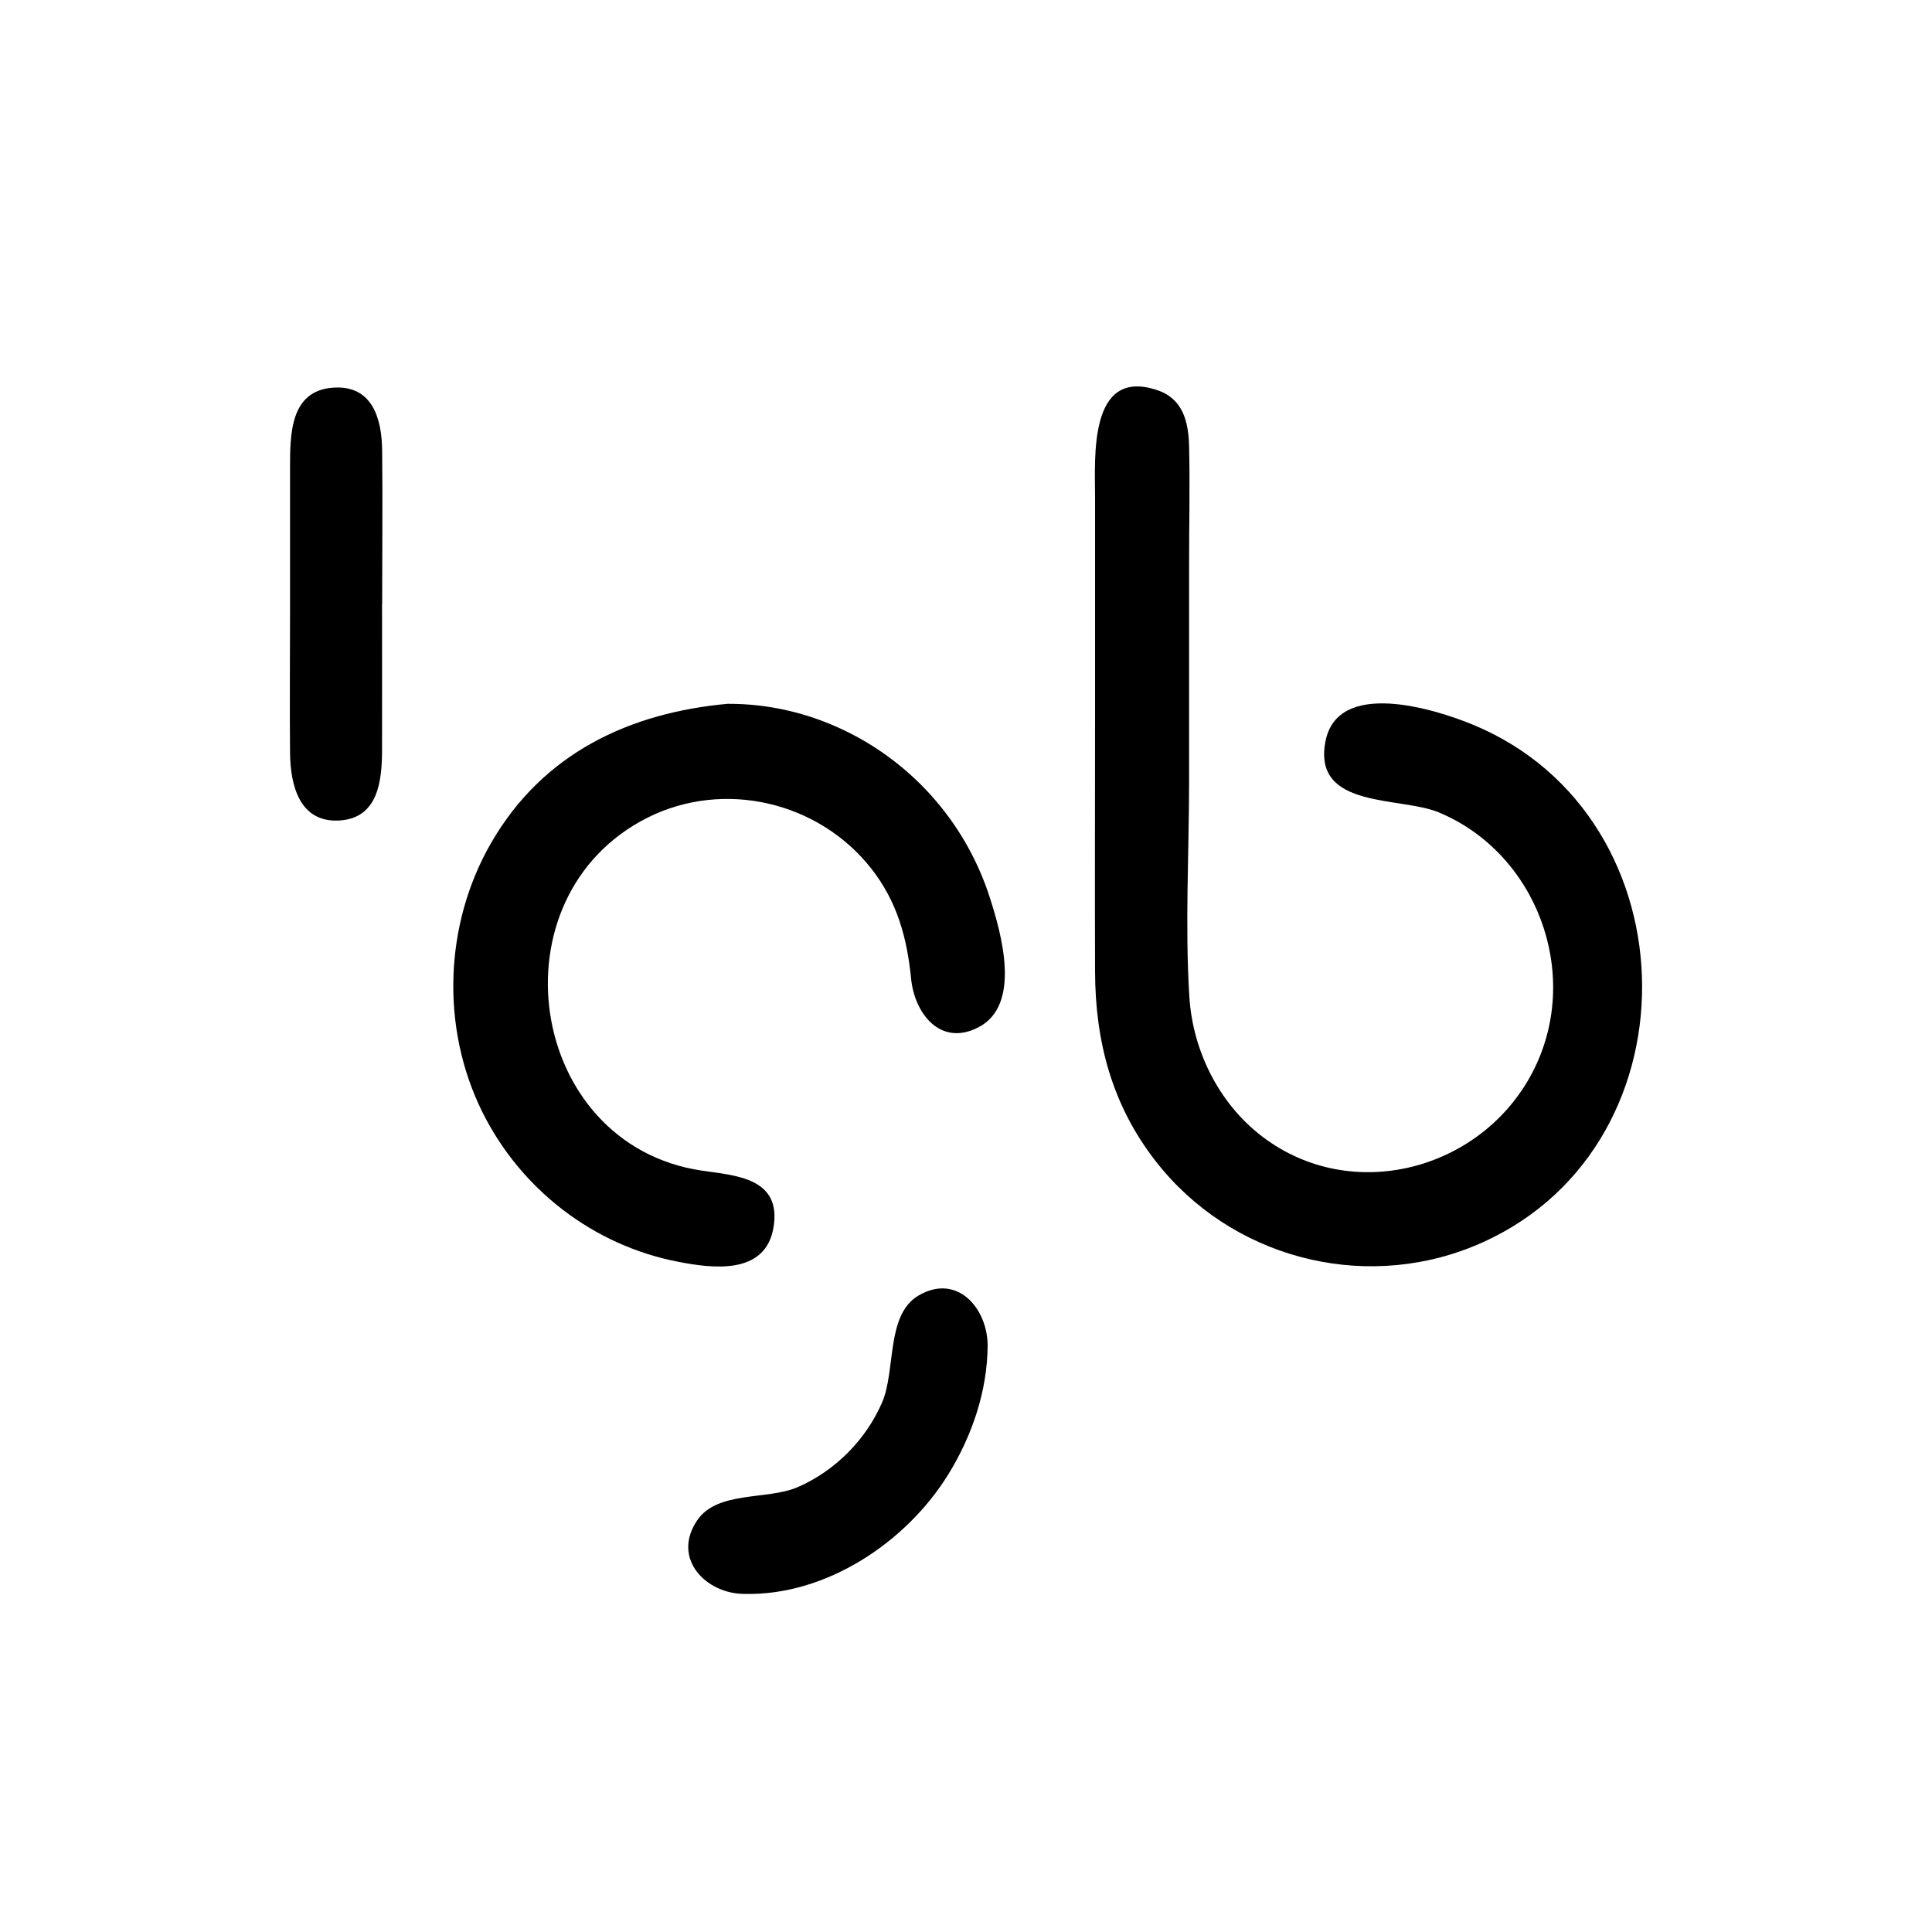 <svg width="40" height="40" viewBox="0 0 40 40" fill="none" xmlns="http://www.w3.org/2000/svg">
<g clip-path="url(#clip0_2723_12063)">
<path d="M22.672 14.887C22.672 13.358 22.672 11.829 22.672 10.301C22.672 9.486 22.53 7.594 23.964 8.079C24.494 8.258 24.607 8.736 24.619 9.24C24.638 10.041 24.619 10.846 24.619 11.649C24.619 13.155 24.619 14.658 24.619 16.164C24.619 17.645 24.532 19.158 24.624 20.635C24.697 21.799 25.278 22.927 26.231 23.603C28.109 24.939 30.763 24.172 31.77 22.119C32.743 20.133 31.803 17.657 29.787 16.819C28.988 16.486 27.176 16.754 27.441 15.356C27.689 14.049 29.702 14.677 30.491 15.002C35.139 16.919 35.199 23.914 30.479 25.814C28.161 26.746 25.467 26.022 23.927 24.041C23.026 22.884 22.677 21.574 22.672 20.119C22.665 18.377 22.672 16.632 22.672 14.89V14.887Z" fill="black"/>
<path d="M15.083 14.572C16.73 14.567 18.318 15.332 19.386 16.592C19.88 17.172 20.258 17.851 20.492 18.58C20.733 19.328 21.156 20.81 20.254 21.271C19.469 21.675 18.935 20.982 18.864 20.267C18.779 19.416 18.576 18.668 18.039 17.983C16.948 16.594 14.989 16.138 13.412 16.926C10.154 18.561 10.905 23.701 14.533 24.237C15.234 24.339 16.196 24.385 16.012 25.427C15.837 26.407 14.743 26.261 14.032 26.122C12.288 25.785 10.78 24.626 9.984 23.018C9.121 21.273 9.197 19.134 10.168 17.452C11.239 15.595 13.03 14.754 15.083 14.57V14.572Z" fill="black"/>
<path d="M7.91 12.505C7.91 13.504 7.912 14.503 7.91 15.502C7.91 16.142 7.844 16.943 7.019 16.988C6.197 17.031 6.012 16.252 6.005 15.592C5.996 14.61 6.005 13.628 6.005 12.643C6.005 11.661 6.005 10.679 6.005 9.694C6.005 9.006 6 8.088 6.896 8.026C7.714 7.969 7.905 8.671 7.912 9.331C7.924 10.387 7.912 11.446 7.912 12.502L7.91 12.505Z" fill="black"/>
<path d="M15.409 33C14.625 33 13.897 32.274 14.434 31.478C14.852 30.859 15.887 31.062 16.515 30.79C17.286 30.455 17.928 29.812 18.264 29.033C18.548 28.376 18.34 27.224 19.013 26.825C19.821 26.347 20.452 27.097 20.448 27.867C20.44 28.806 20.124 29.728 19.637 30.52C18.767 31.932 17.101 33.043 15.409 33Z" fill="black"/>
</g>
<defs>
<clipPath id="clip0_2723_12063">
<rect width="28" height="25" fill="white" transform="translate(6 8)"/>
</clipPath>
</defs>
</svg>
